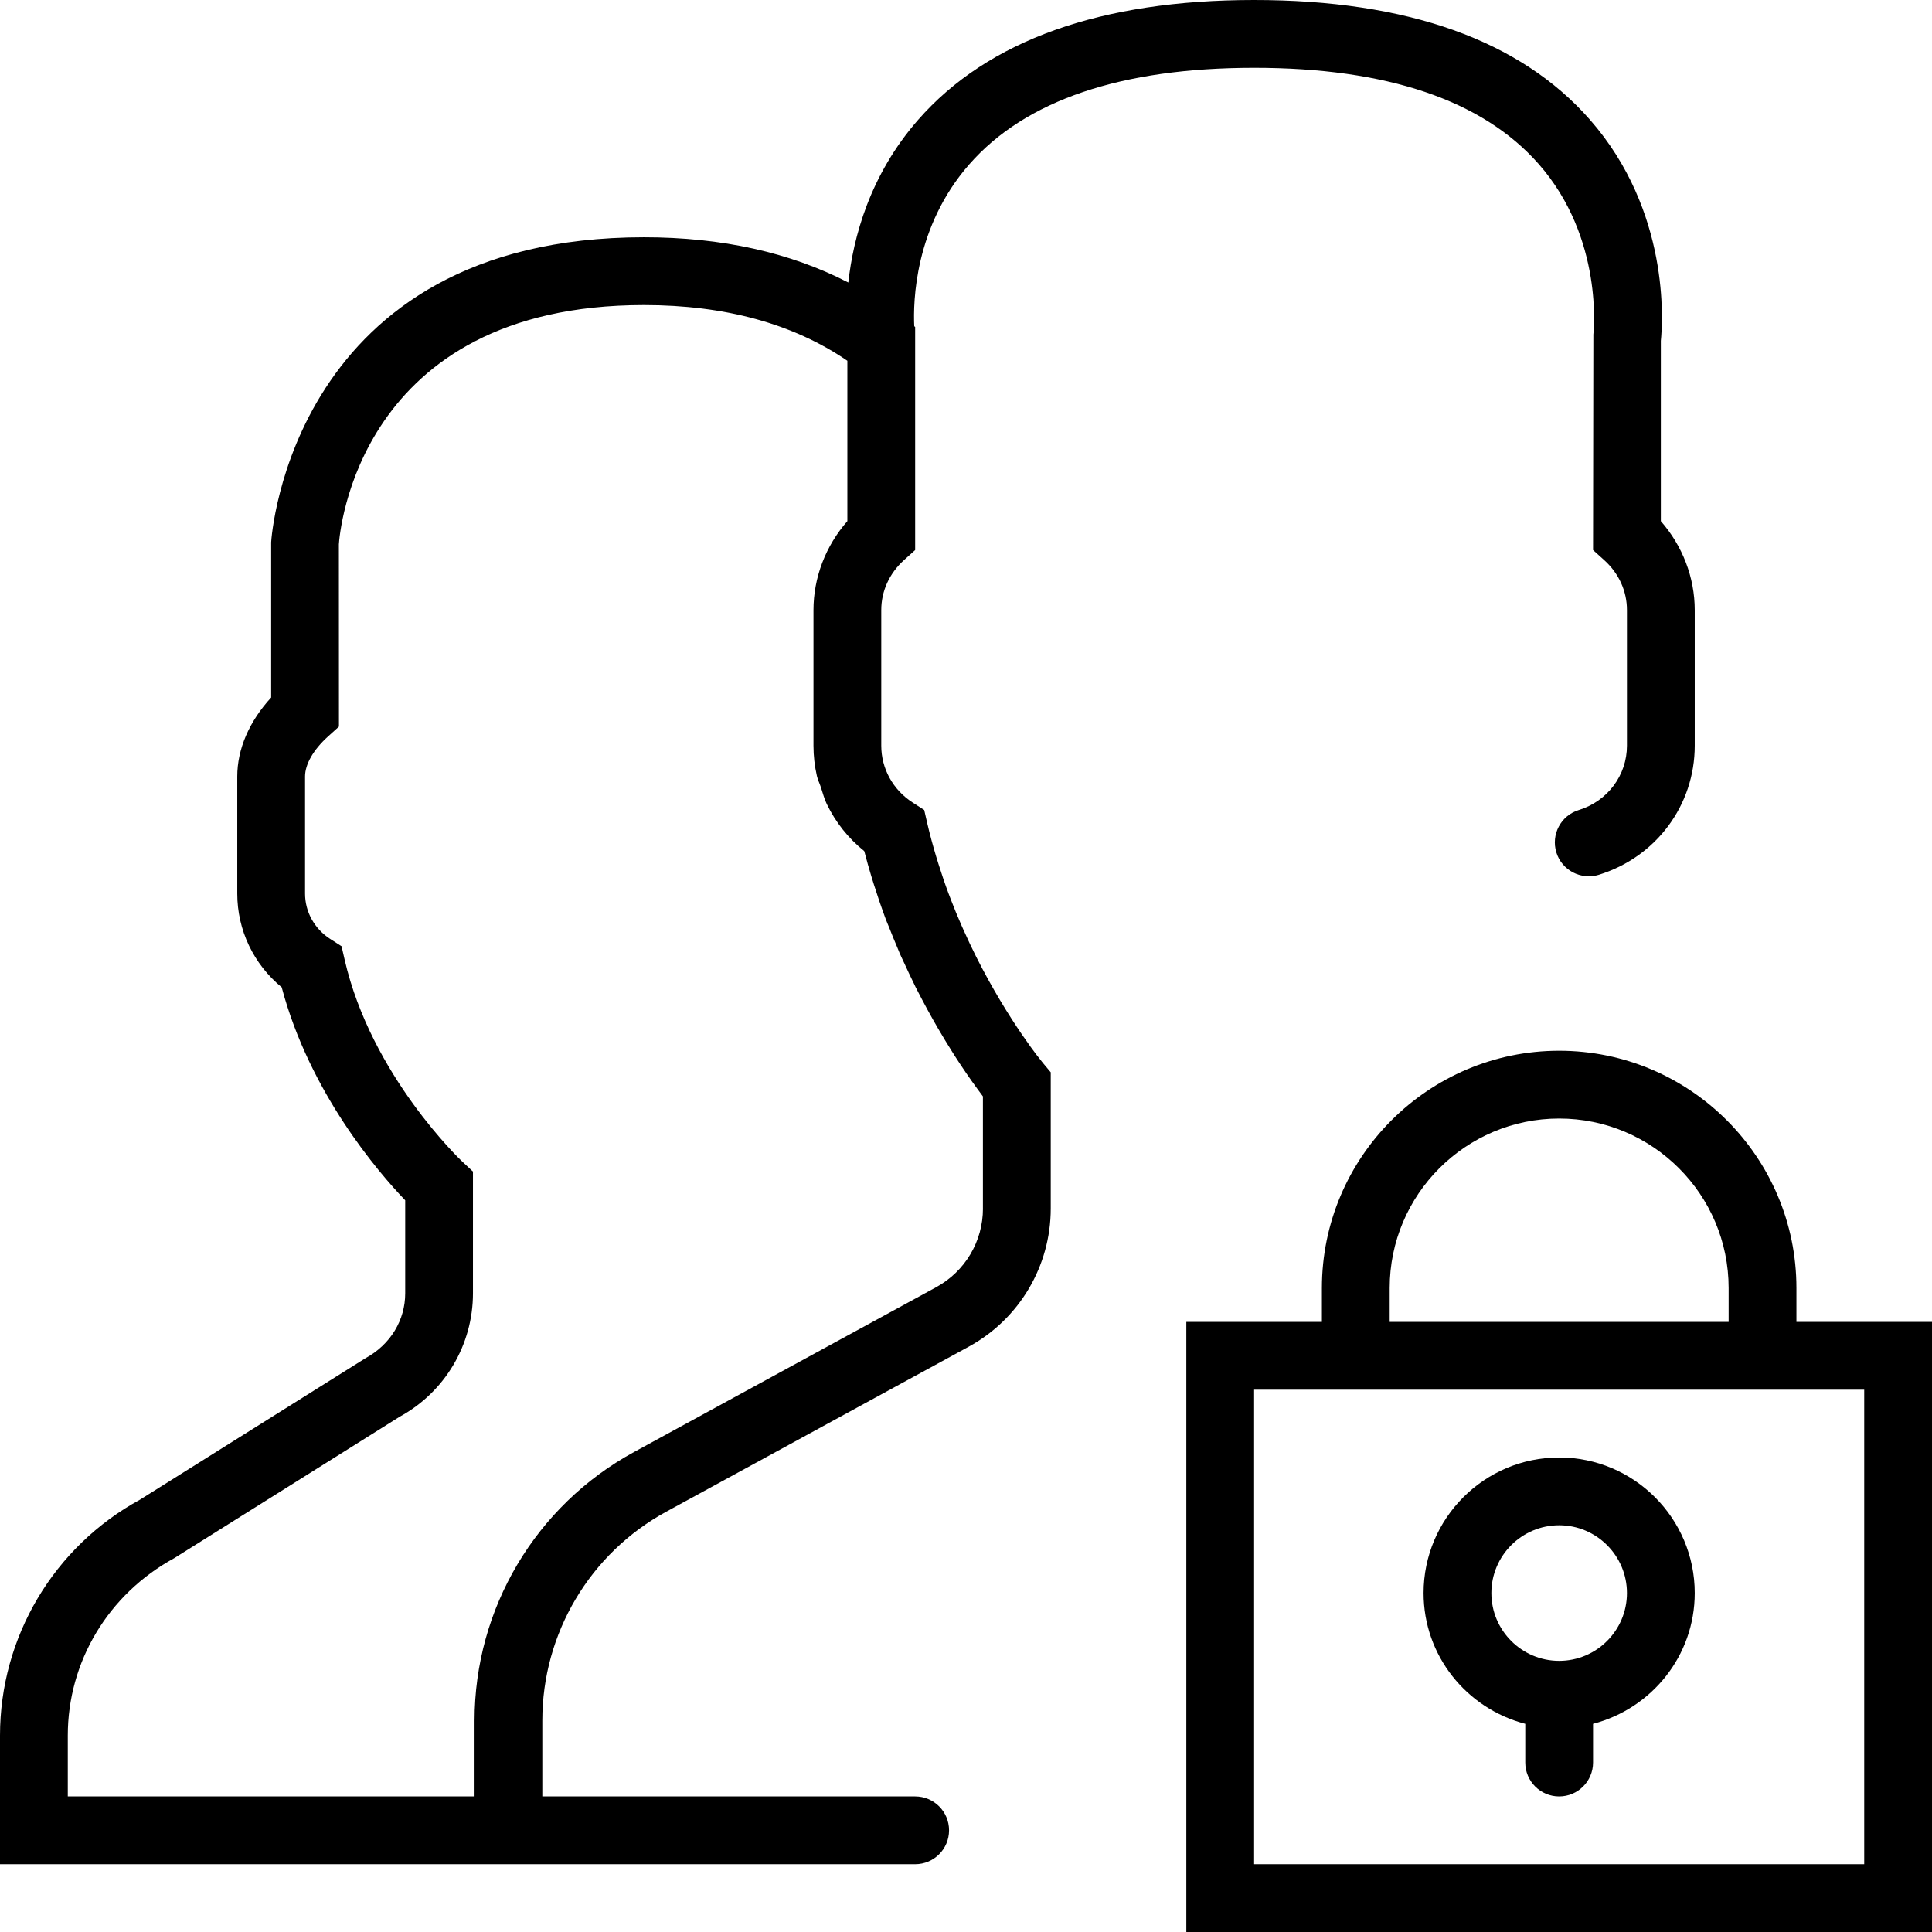 <?xml version="1.0" encoding="iso-8859-1"?>
<!-- Uploaded to: SVG Repo, www.svgrepo.com, Generator: SVG Repo Mixer Tools -->
<!DOCTYPE svg PUBLIC "-//W3C//DTD SVG 1.1//EN" "http://www.w3.org/Graphics/SVG/1.1/DTD/svg11.dtd">
<svg fill="#000000" height="800px" width="800px" version="1.1" id="Capa_1" xmlns="http://www.w3.org/2000/svg" xmlns:xlink="http://www.w3.org/1999/xlink" 
	 viewBox="0 0 57 57" xml:space="preserve">
<g>
	<path d="M53,39v-1c0-3.859-3.14-7-7-7s-7,3.141-7,7v1h-4v18h22V39H53z M41,38c0-2.757,2.243-5,5-5s5,2.243,5,5v1H41V38z M55,55H37
		V41h2h14h2V55z"/>
	<path d="M46,43c-2.206,0-4,1.794-4,4c0,1.859,1.28,3.411,3,3.858V52c0,0.553,0.448,1,1,1s1-0.447,1-1v-1.142
		c1.72-0.447,3-1.999,3-3.858C50,44.794,48.206,43,46,43z M46,49c-1.103,0-2-0.897-2-2s0.897-2,2-2s2,0.897,2,2S47.103,49,46,49z"/>
	<path d="M30.768,31.359c-0.002-0.003-0.064-0.078-0.165-0.21c-0.006-0.008-0.012-0.016-0.019-0.024
		c-0.053-0.069-0.115-0.153-0.186-0.251c-0.001-0.002-0.002-0.003-0.003-0.005c-0.149-0.207-0.336-0.476-0.544-0.8
		c-0.005-0.007-0.009-0.015-0.014-0.022c-0.098-0.154-0.202-0.32-0.308-0.497c-0.008-0.013-0.016-0.026-0.024-0.04
		c-0.226-0.379-0.466-0.808-0.705-1.283l-0.001-0.002c-0.127-0.254-0.254-0.523-0.378-0.802l0,0
		c-0.017-0.039-0.035-0.077-0.052-0.116h0c-0.055-0.125-0.11-0.256-0.166-0.391c-0.02-0.049-0.04-0.1-0.06-0.15
		c-0.052-0.131-0.105-0.263-0.161-0.414c-0.102-0.272-0.198-0.556-0.29-0.849l-0.055-0.178c-0.006-0.02-0.013-0.04-0.019-0.061
		c-0.094-0.316-0.184-0.639-0.26-0.971l-0.091-0.396l-0.341-0.22C26.346,23.303,26,22.676,26,22v-4c0-0.561,0.238-1.084,0.67-1.475
		L27,16.228V10V9.646l-0.027-0.021c-0.034-0.722,0.009-2.935,1.623-4.776C30.253,2.958,33.081,2,37,2
		c3.905,0,6.727,0.951,8.386,2.828c1.947,2.201,1.625,5.017,1.623,5.041L47,16.228l0.33,0.298C47.762,16.916,48,17.439,48,18v4
		c0,0.873-0.572,1.637-1.422,1.899c-0.528,0.162-0.823,0.722-0.661,1.25c0.163,0.527,0.721,0.82,1.25,0.661
		C48.862,25.287,50,23.756,50,22v-4c0-0.963-0.36-1.896-1-2.625v-5.319c0.056-0.55,0.276-3.824-2.092-6.525
		C44.854,1.188,41.521,0,37,0s-7.854,1.188-9.908,3.53c-1.435,1.637-1.918,3.481-2.064,4.805C23.314,7.449,21.294,7,19,7
		C8.611,7,8.006,15.855,8,16v4.579c-0.648,0.706-1,1.521-1,2.33v3.454c0,1.079,0.483,2.085,1.311,2.765
		c0.825,3.11,2.854,5.46,3.644,6.285v2.743c0,0.787-0.428,1.509-1.171,1.915l-6.653,4.173C1.583,45.634,0,48.301,0,51.203V55h14h2
		h11c0.552,0,1-0.447,1-1s-0.448-1-1-1H16v-2.238c0-2.571,1.402-4.934,3.659-6.164l8.921-4.866C30.073,38.917,31,37.354,31,35.655
		v-4.018v-0.001l-0.194-0.232L30.768,31.359z M29,35.655c0,0.968-0.528,1.856-1.377,2.32l-2.646,1.443l-0.649,0.354l-5.626,3.069
		c-2.9,1.582-4.701,4.616-4.701,7.92V53H2v-1.797c0-2.17,1.184-4.164,3.141-5.233l6.652-4.173c1.333-0.727,2.161-2.121,2.161-3.641
		v-3.591l-0.318-0.297c-0.026-0.024-2.683-2.534-3.468-5.955l-0.091-0.396l-0.342-0.22C9.275,27.399,9,26.9,9,26.363v-3.454
		c0-0.36,0.245-0.788,0.671-1.174L10,21.438l-0.002-5.38C10.016,15.771,10.537,9,19,9c2.393,0,4.408,0.553,6,1.644v4.731
		c-0.64,0.729-1,1.662-1,2.625v4c0,0.304,0.035,0.603,0.101,0.893c0.027,0.116,0.081,0.222,0.118,0.334
		c0.055,0.168,0.099,0.341,0.176,0.5c0.001,0.002,0.002,0.003,0.003,0.005c0.256,0.528,0.629,1,1.099,1.377
		c0.005,0.019,0.011,0.036,0.016,0.054c0.06,0.229,0.123,0.457,0.191,0.68l0.081,0.261c0.014,0.046,0.031,0.093,0.046,0.139
		c0.035,0.108,0.069,0.216,0.105,0.322c0.06,0.175,0.123,0.355,0.196,0.553c0.031,0.083,0.065,0.156,0.097,0.237
		c0.082,0.209,0.164,0.411,0.25,0.611c0.021,0.048,0.039,0.1,0.06,0.147l0.056,0.126c0.026,0.058,0.053,0.11,0.079,0.167
		c0.098,0.214,0.194,0.421,0.294,0.622c0.016,0.032,0.031,0.067,0.047,0.099c0.063,0.125,0.126,0.243,0.189,0.363
		c0.108,0.206,0.214,0.4,0.32,0.588c0.052,0.092,0.103,0.182,0.154,0.269c0.144,0.246,0.281,0.472,0.414,0.682
		c0.029,0.045,0.057,0.092,0.085,0.135c0.242,0.375,0.452,0.679,0.626,0.916c0.046,0.063,0.086,0.117,0.125,0.17
		c0.022,0.029,0.052,0.071,0.071,0.097V35.655z"/>
</g>
</svg>